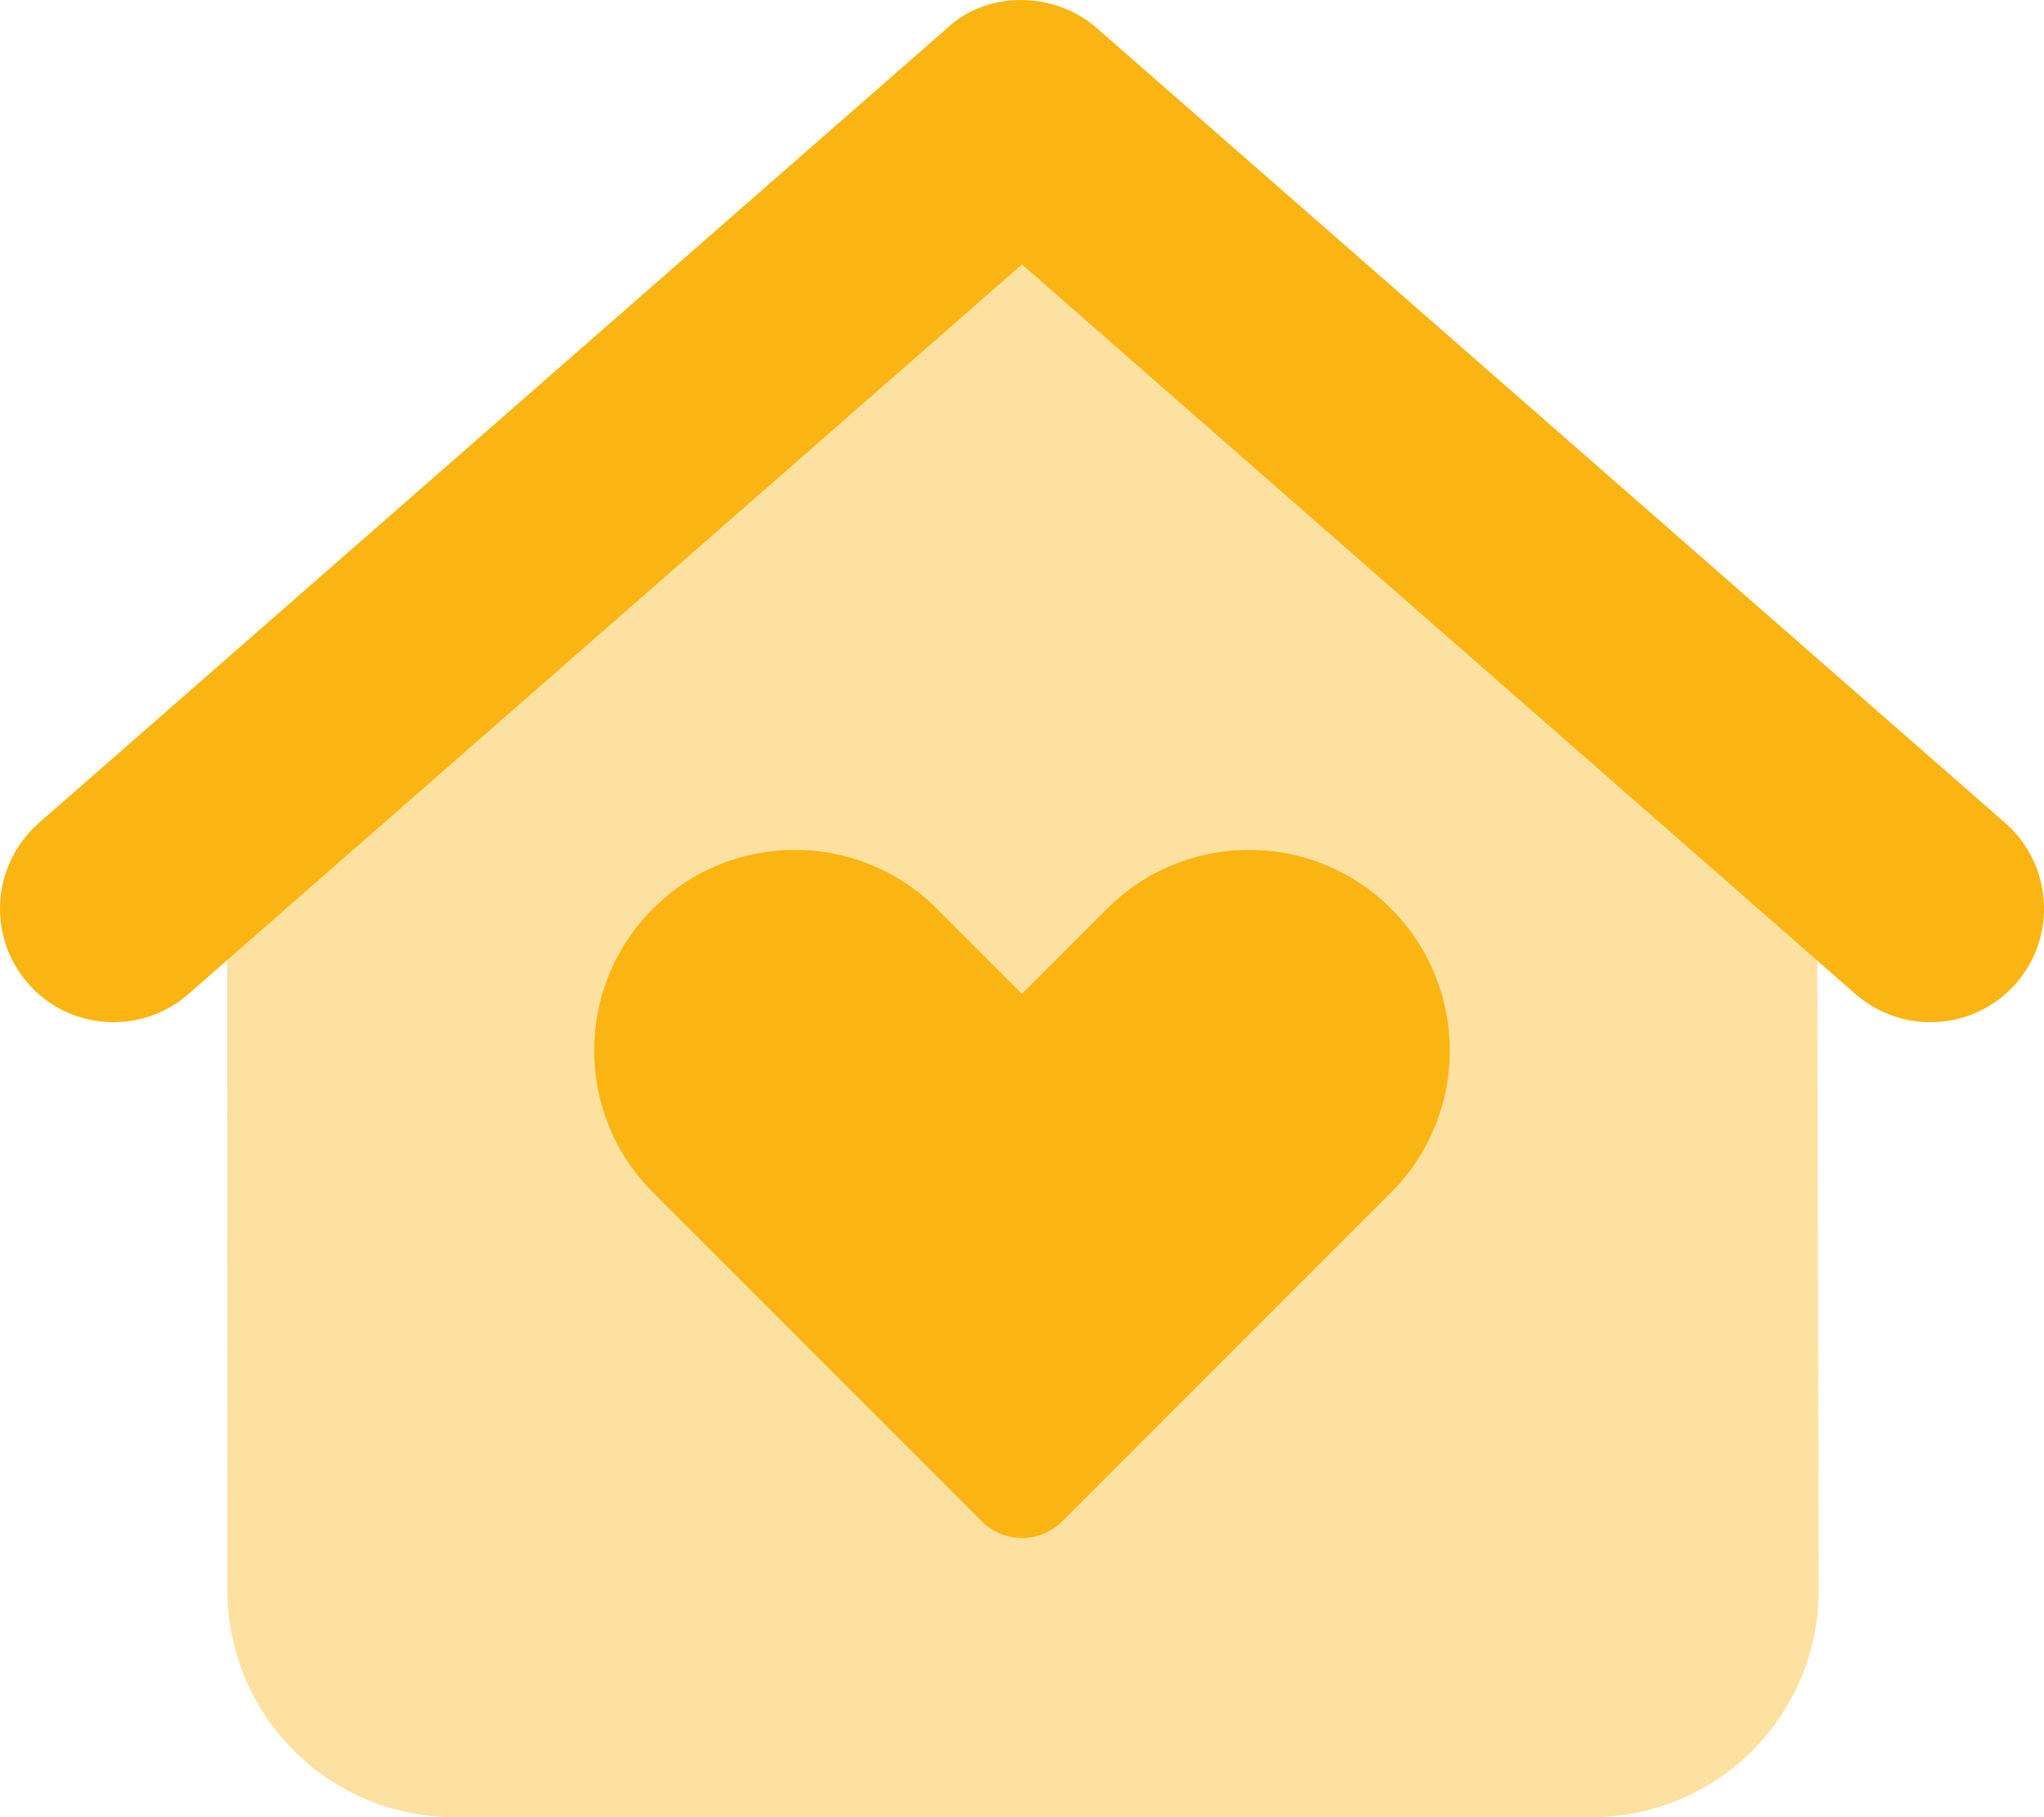 <svg xmlns="http://www.w3.org/2000/svg" width="45" height="40" viewBox="0 0 45 40" fill="none">
<g clip-path="url(#clip0_31_3519)">
<path d="M44.148 18.117C45.188 19.032 45.289 20.61 44.383 21.649C43.469 22.688 41.891 22.789 40.852 21.883L22.5 5.822L4.146 21.883C3.107 22.789 1.528 22.688 0.619 21.649C-0.291 20.61 -0.185 19.032 0.854 18.117L20.852 0.619C21.727 -0.206 23.203 -0.206 24.148 0.619L44.148 18.117ZM21.617 33.492L14.375 26.25C12.648 24.524 12.648 21.727 14.375 20C16.102 18.274 18.898 18.274 20.625 20L22.5 21.875L24.375 20C26.102 18.274 28.898 18.274 30.625 20C32.352 21.727 32.352 24.524 30.625 26.25L23.383 33.492C22.898 33.977 22.102 33.977 21.617 33.492Z" fill="#fab512"/>
<path opacity="0.4" d="M5.006 35L5.002 21.133L22.5 5.822L40.008 21.141L40.039 34.992C40.047 37.758 37.805 40 35.039 40H10.008C7.246 40 5.007 37.766 5.006 35ZM23.383 33.492L30.625 26.25C32.352 24.523 32.352 21.727 30.625 20C28.899 18.273 26.102 18.273 24.375 20L22.5 21.875L20.625 20C18.899 18.273 16.102 18.273 14.375 20C12.649 21.727 12.649 24.523 14.375 26.25L21.618 33.492C22.102 33.977 22.899 33.977 23.383 33.492Z" fill="#fab512"/>
</g>
<defs>
<clipPath id="clip0_31_3519">
<rect width="45" height="40" fill="white"/>
</clipPath>
</defs>
</svg>